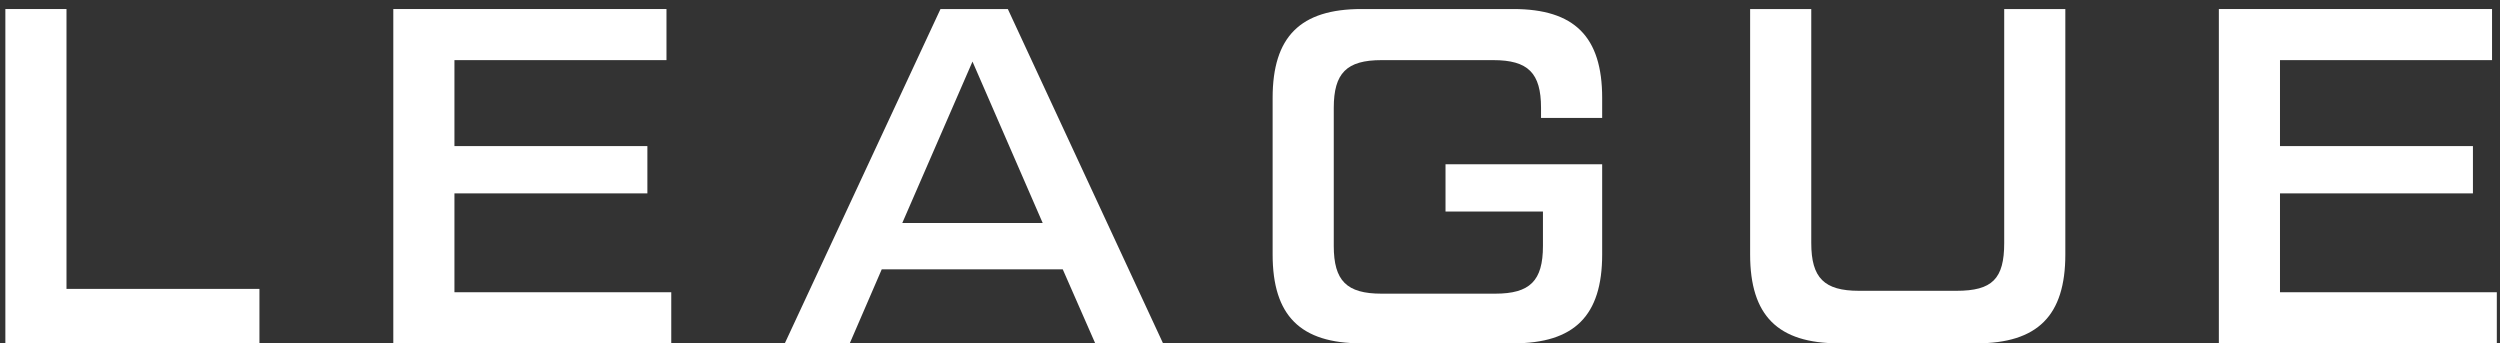 <svg width="233" height="32" viewBox="0 0 233 32" fill="none" xmlns="http://www.w3.org/2000/svg">
<rect x="0" y="0" width="233" height="32" fill="#333333" stroke="none"/>
<path d="M212.495 18.023V27.237H232.703V31.999H206.797V0.842H232.258V5.604H212.495V13.616H230.477V18.023H212.495Z" fill="white"/>
<path d="M184.21 31.999H171.391C165.694 31.999 163.112 29.418 163.112 23.72V0.842H168.81V22.652C168.81 25.901 170.011 27.103 173.261 27.103H182.341C185.679 27.103 186.792 25.99 186.792 22.652V0.842H192.489V23.72C192.489 29.418 189.908 31.999 184.21 31.999Z" fill="white"/>
<path d="M118.609 23.72V9.121C118.609 3.423 121.191 0.842 126.888 0.842H141.043C146.74 0.842 149.322 3.423 149.322 9.121V10.99H143.624V10.056C143.624 6.806 142.423 5.604 139.173 5.604H128.758C125.509 5.604 124.307 6.806 124.307 10.056V22.919C124.307 26.169 125.509 27.37 128.758 27.37H139.351C142.601 27.37 143.803 26.169 143.803 22.919V19.714H134.722V15.308H149.322V23.72C149.322 29.418 146.74 31.999 141.043 31.999H126.888C121.191 31.999 118.609 29.418 118.609 23.72Z" fill="white"/>
<path d="M108.396 31.999H102.075L99.048 25.1H82.179L79.197 31.999H73.143L87.654 0.842H93.93L108.396 31.999ZM90.636 5.738L84.093 20.783H97.179L90.636 5.738Z" fill="white"/>
<path d="M42.354 18.023V27.237H62.562V31.999H36.656V0.842H62.116V5.604H42.354V13.616H60.336V18.023H42.354Z" fill="white"/>
<path d="M6.197 0.842V26.925H24.18V31.999H0.5V0.842H6.197Z" fill="white"/>
</svg>
